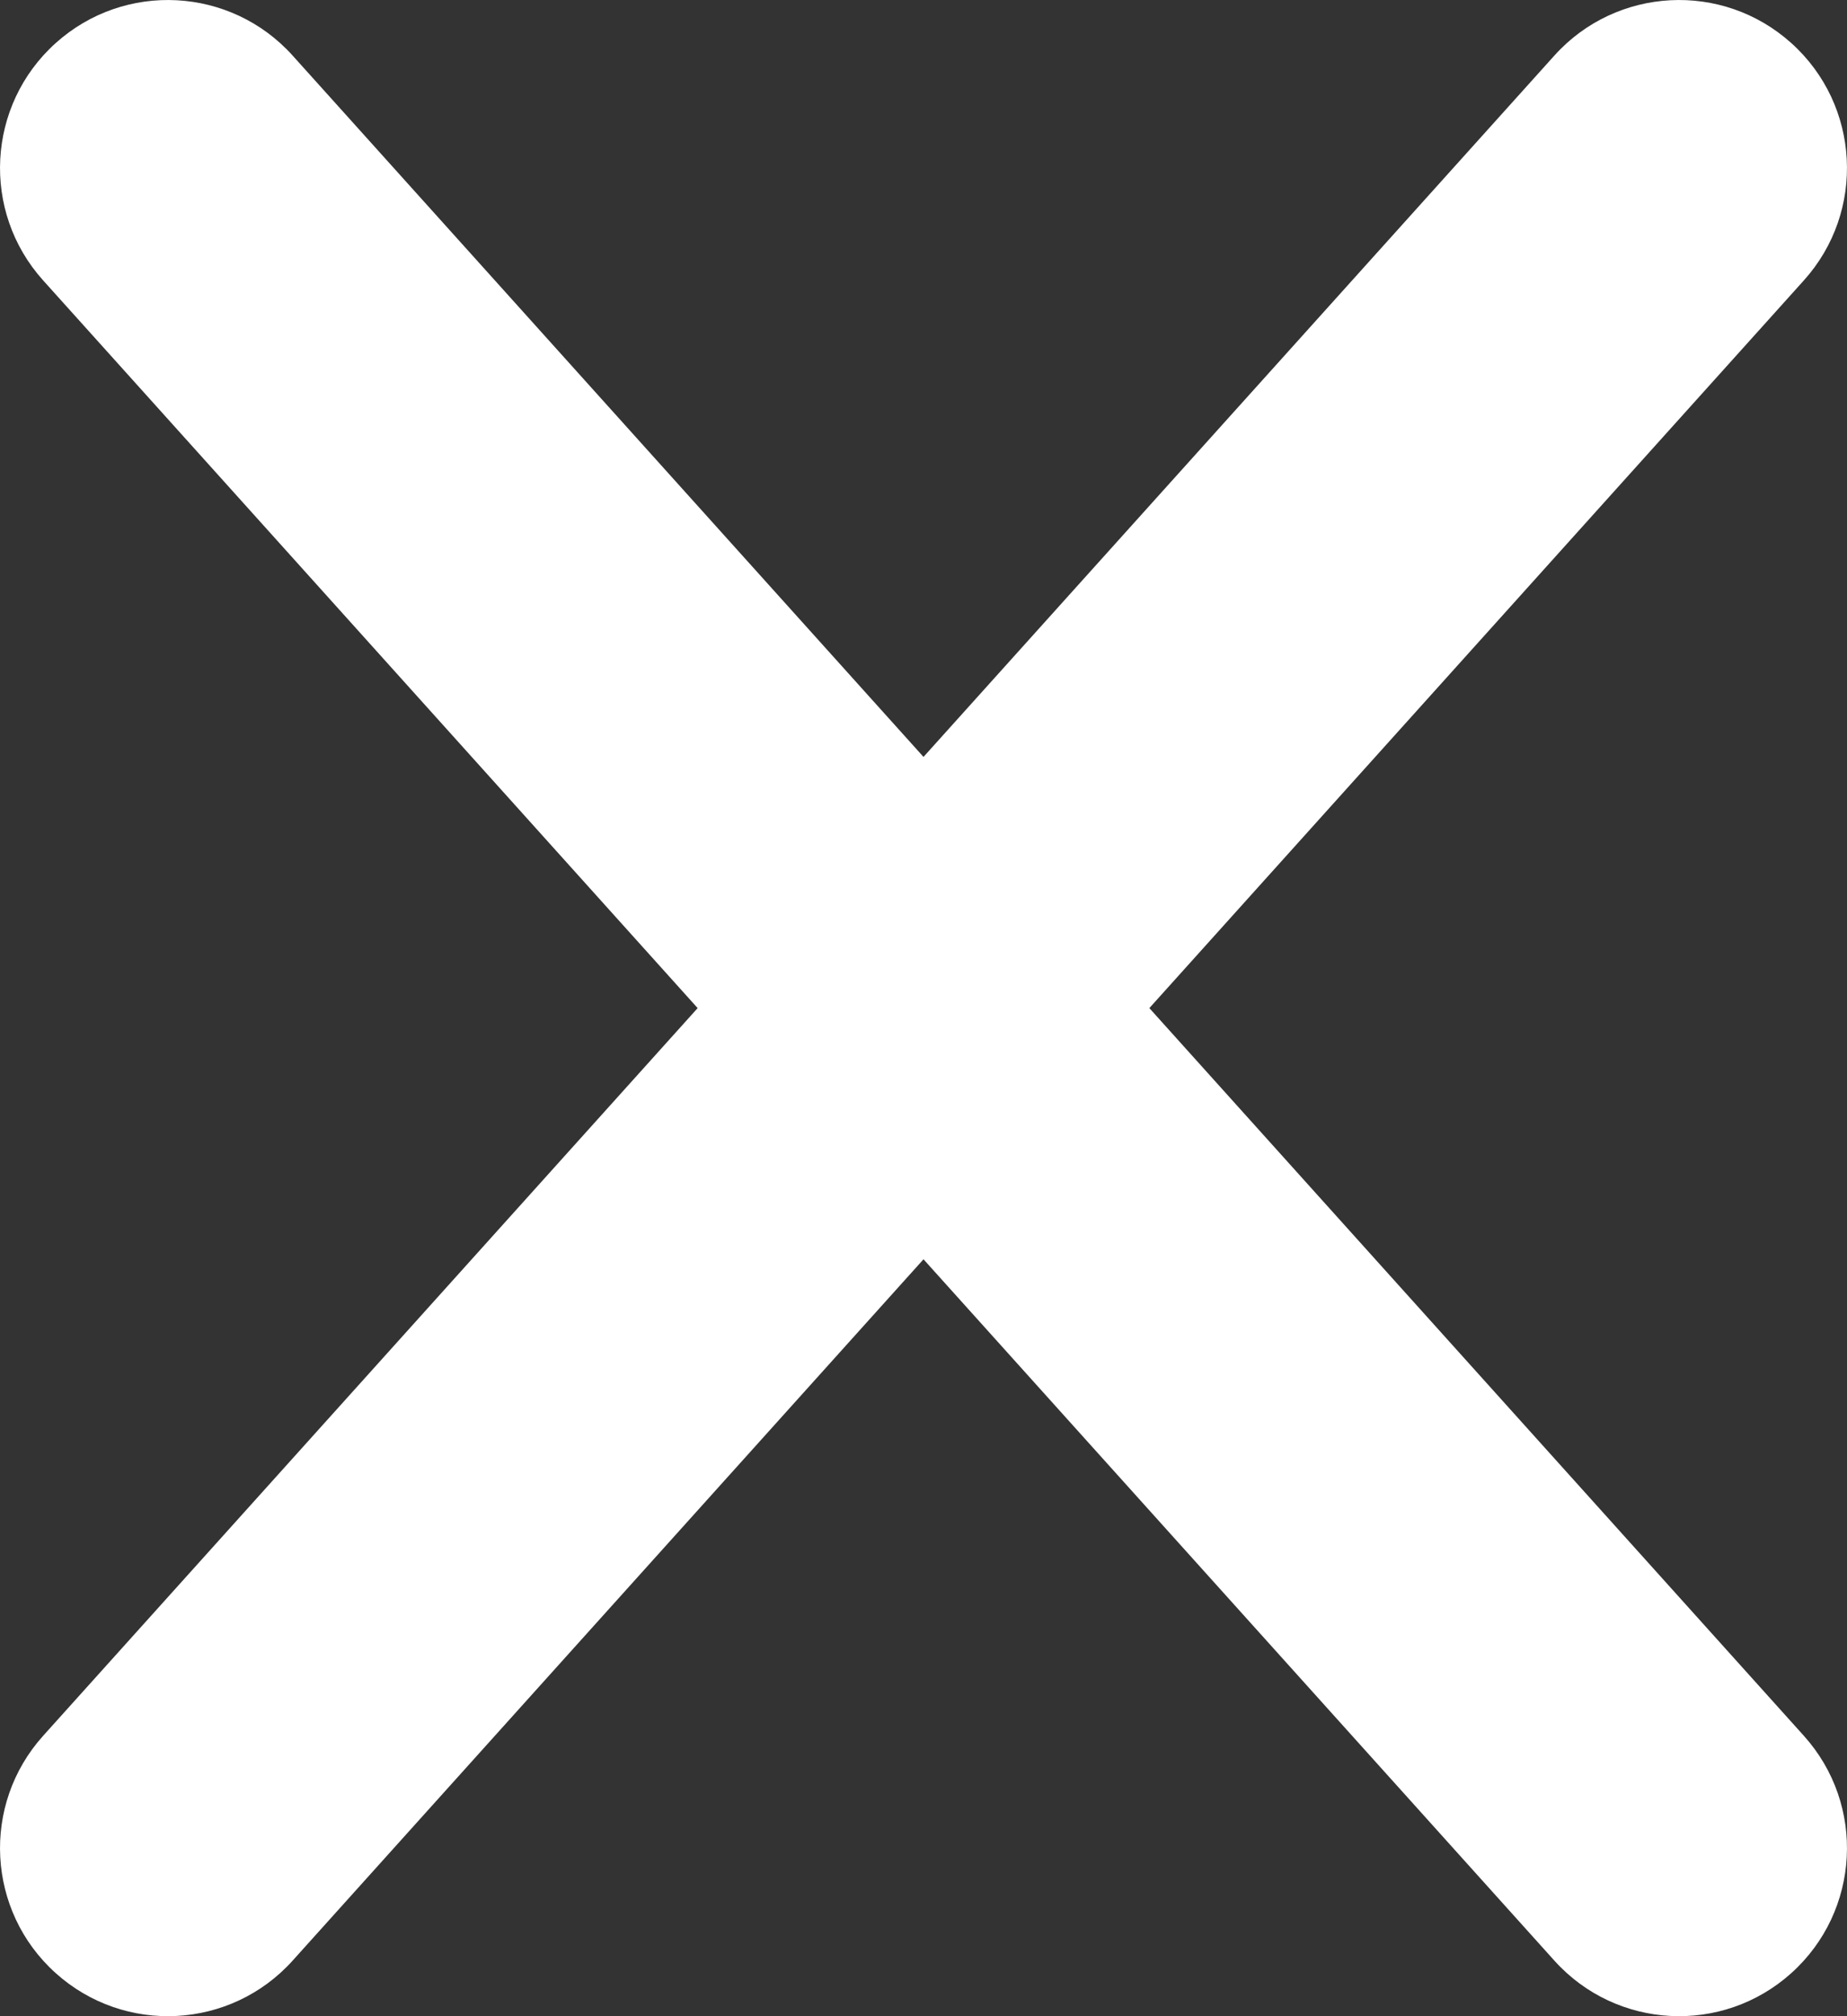 <?xml version="1.0" encoding="UTF-8"?>
<svg width="11px" height="12px" viewBox="0 0 11 12" version="1.1" xmlns="http://www.w3.org/2000/svg" xmlns:xlink="http://www.w3.org/1999/xlink">
    <rect x="0" y="0" width="11" height="12" fill="#333333" stroke="none"/>
    <!-- Generator: Sketch 58 (84663) - https://sketch.com -->
    <title>ico-close</title>
    <desc>Created with Sketch.</desc>
    <g id="Page-1" stroke="none" stroke-width="1" fill="none" fill-rule="evenodd">
        <g id="Artboard" transform="translate(-172, -69)" fill="#FFFFFF" fill-rule="nonzero">
            <g id="Group-5-Copy" transform="translate(173, 70)">
                <path d="M4.5,3.505 L0.743,-0.669 C0.374,-1.079 -0.258,-1.113 -0.669,-0.743 C-1.079,-0.374 -1.113,0.258 -0.743,0.669 L3.757,5.669 C4.154,6.11 4.846,6.11 5.243,5.669 L9.743,0.669 C10.113,0.258 10.079,-0.374 9.669,-0.743 C9.258,-1.113 8.626,-1.079 8.257,-0.669 L4.5,3.505 Z" id="Path-3-Copy"></path>
                <path d="M4.5,8.505 L0.743,4.331 C0.374,3.921 -0.258,3.887 -0.669,4.257 C-1.079,4.626 -1.113,5.258 -0.743,5.669 L3.757,10.669 C4.154,11.11 4.846,11.11 5.243,10.669 L9.743,5.669 C10.113,5.258 10.079,4.626 9.669,4.257 C9.258,3.887 8.626,3.921 8.257,4.331 L4.5,8.505 Z" id="Path-3-Copy-2" transform="translate(4.5, 7.5) scale(1, -1) translate(-4.5, -7.5) "></path>
            </g>
        </g>
    </g>
</svg>
